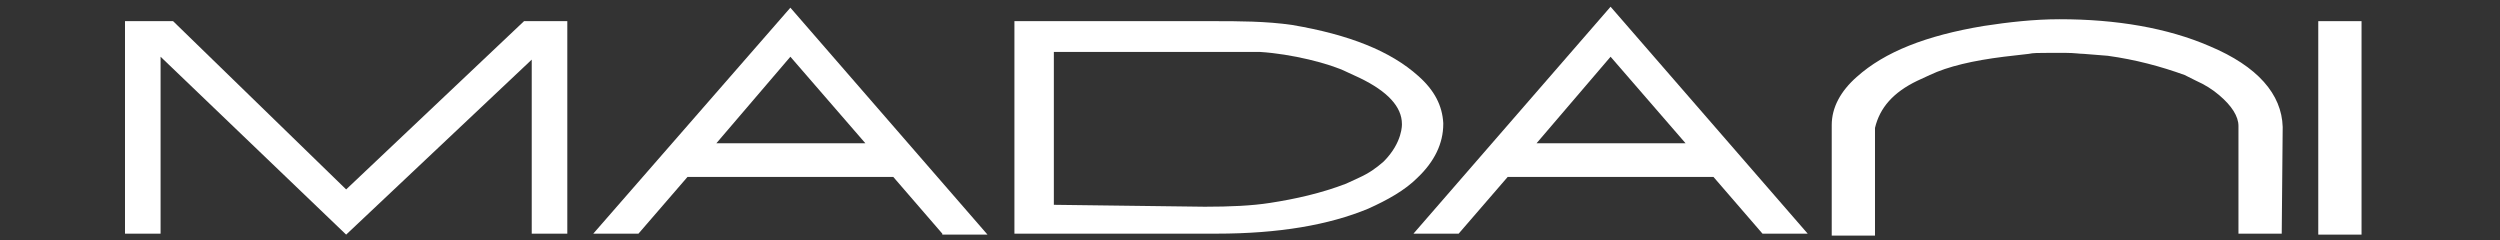 <?xml version="1.0" encoding="utf-8"?>
<!-- Generator: Adobe Illustrator 21.0.0, SVG Export Plug-In . SVG Version: 6.00 Build 0)  -->
<svg version="1.1" id="Layer_1" xmlns="http://www.w3.org/2000/svg" xmlns:xlink="http://www.w3.org/1999/xlink" x="0px" y="0px"
	 viewBox="0 0 260 25" style="enable-background:new 0 0 260 25;" xml:space="preserve">
<rect x="0" y="0" width="260" height="25" fill="#333333" stroke="none"/>
<style type="text/css">
	.st0{fill:#ffffff;}
</style>
<path class="st0" d="M98,24.3l-5.1-5.9H71.5l-5.1,5.9h-4.7L82.2,0.8l20.5,23.6H98z M74.5,14.9H90l-7.8-9L74.5,14.9z"/>
<path class="st0" d="M183.3,24.3l-5.1-5.9h-21.4l-5.1,5.9H147l20.5-23.6L188,24.3H183.3z M159.8,14.9h15.5l-7.8-9L159.8,14.9z"/>
<polygon class="st0" points="16.7,5.9 16.7,24.3 13,24.3 13,2.2 18,2.2 36,19.7 54.5,2.2 59,2.2 59,24.3 55.3,24.3 55.3,6.2
	36,24.4 "/>
<path class="st0" d="M105.5,24.4V2.2h20.8c2.4,0,5.4,0,8.1,0.4c5.9,1,10.2,2.7,13.1,5.3c1.7,1.5,2.5,3.1,2.6,4.9v0.1
	c0,2-0.9,3.9-2.7,5.6c-1.3,1.3-3.1,2.3-5.1,3.2c-4.1,1.7-9.3,2.6-15.8,2.6H105.5z M109.6,5.4l0,15.9l15.7,0.2c2.6,0,4.9-0.1,6.8-0.4
	c2.6-0.4,5.3-1,7.9-2l1.3-0.6c1.1-0.5,1.8-1,2.6-1.7c2-2,1.9-3.9,1.9-3.9c0-1.8-1.5-3.4-4.4-4.8l-1.3-0.6c-1.8-0.9-5.8-1.9-9.1-2.1
	l-0.2,0l-1.1,0c-0.2,0-0.4,0-0.7,0l-0.9,0c0,0-0.8,0-2.1,0c-0.5,0-1.2,0-1.9,0l0,0L109.6,5.4z"/>
<path class="st0" d="M232.8,24.4l0-11.3c0-1-0.7-2.1-2-3.2c-0.7-0.6-1.5-1.1-2.4-1.5l-1.2-0.6c-2.5-0.9-5.1-1.6-8-2l-2.5-0.2
	c-0.4,0-1-0.1-1.8-0.1h-2c-0.8,0-1.5,0-1.9,0.1l-2.6,0.3c-3.2,0.4-5.8,1-7.7,1.9l-1.3,0.6c-2.5,1.2-3.9,2.8-4.4,4.9l0,0.7l0,10.5
	h-4.5V13c0-1.8,0.9-3.5,2.6-5c2.9-2.6,7.2-4.3,13.2-5.3c2.6-0.4,5.3-0.7,7.9-0.7c5.9,0,11.2,0.9,15.6,2.8c5,2.1,7.5,5,7.6,8.4
	l-0.1,11.1H232.8z"/>
<rect x="241.1" y="2.2" class="st0" width="4.5" height="22.2"/>
</svg>

